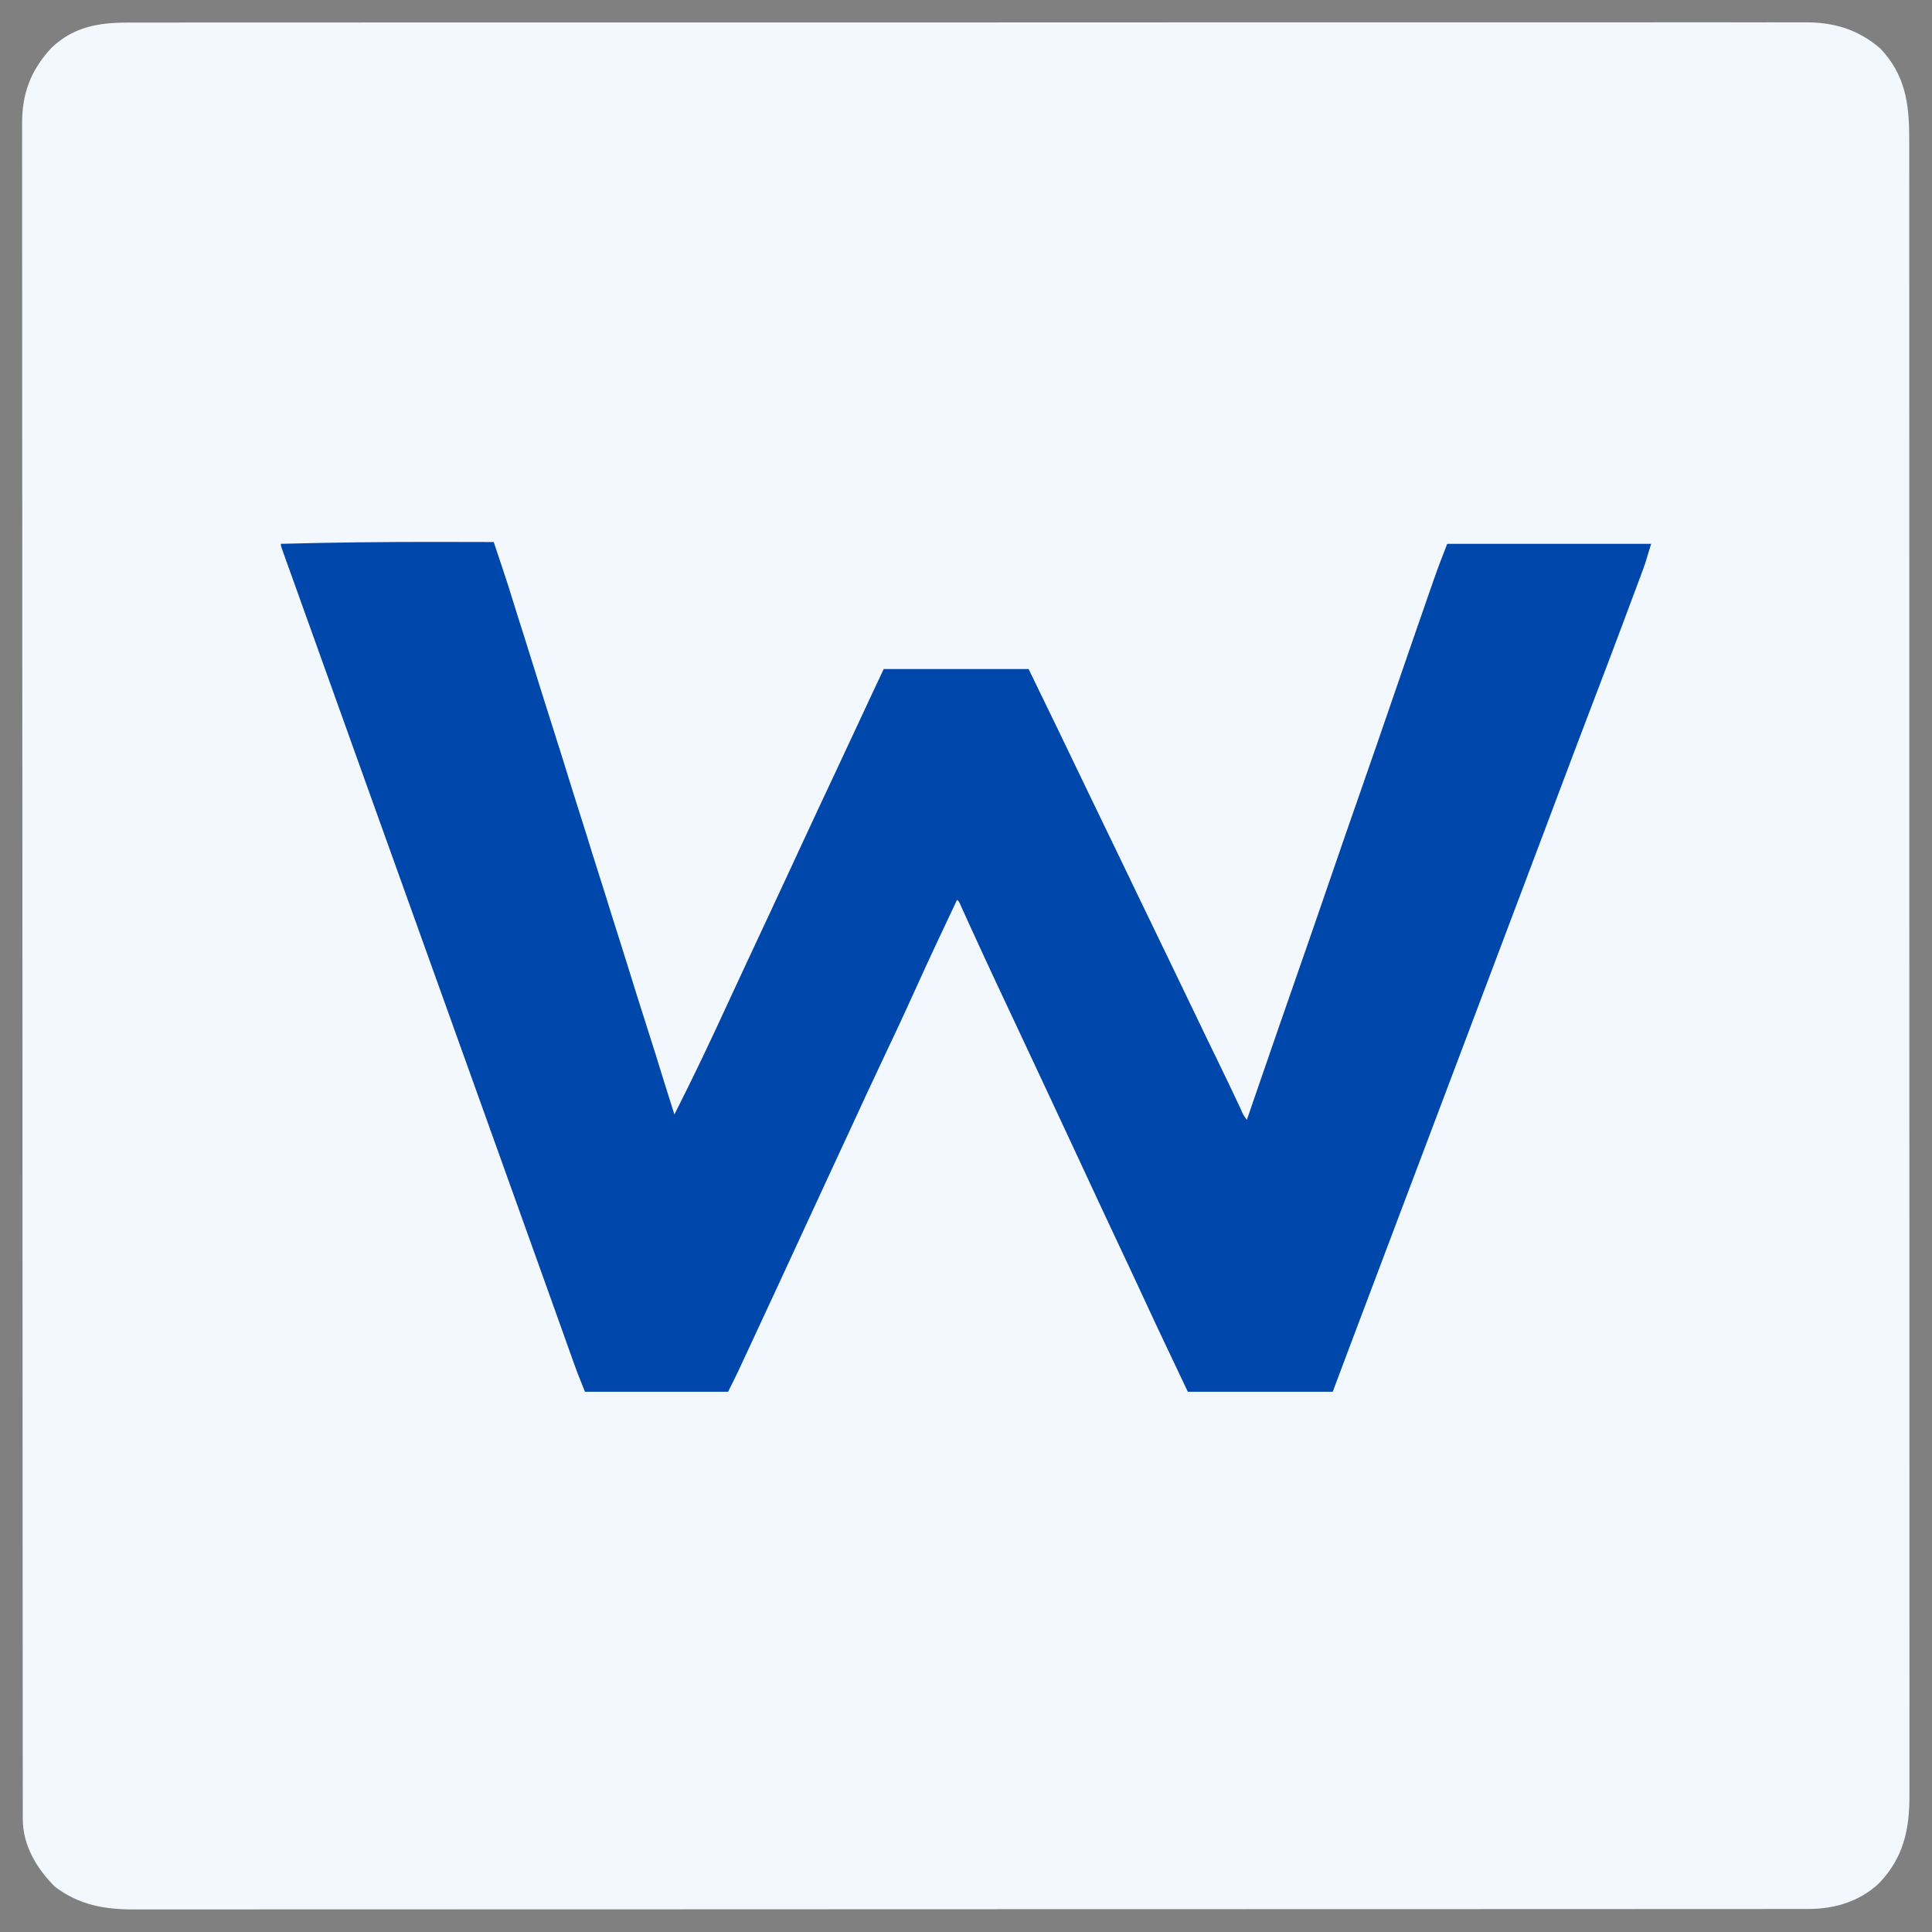 <?xml version="1.0" encoding="UTF-8"?>
<svg version="1.1" xmlns="http://www.w3.org/2000/svg" width="1080" height="1080">
<rect width="100%" height="100%" fill="#808080" stroke="none"/>
<path d="M0 0 C1.658 -0.003 3.316 -0.008 4.974 -0.014 C9.527 -0.027 14.079 -0.02 18.631 -0.011 C23.586 -0.005 28.54 -0.015 33.494 -0.024 C42.176 -0.036 50.857 -0.037 59.539 -0.031 C72.449 -0.022 85.359 -0.03 98.269 -0.041 C121.997 -0.062 145.724 -0.063 169.451 -0.058 C172.812 -0.057 176.173 -0.056 179.533 -0.056 C180.201 -0.055 180.869 -0.055 181.556 -0.055 C196.356 -0.052 211.155 -0.055 225.955 -0.059 C227.981 -0.06 230.007 -0.061 232.033 -0.061 C237.464 -0.063 242.895 -0.064 248.326 -0.066 C286.235 -0.077 324.145 -0.081 362.054 -0.073 C363.126 -0.073 363.126 -0.073 364.219 -0.073 C372.186 -0.071 380.153 -0.069 388.12 -0.068 C389.199 -0.067 389.199 -0.067 390.3 -0.067 C396.137 -0.066 396.137 -0.066 399.026 -0.065 C445.036 -0.055 491.047 -0.063 537.057 -0.086 C548.651 -0.092 560.246 -0.098 571.84 -0.104 C572.91 -0.104 572.91 -0.104 574.003 -0.105 C596.007 -0.115 618.012 -0.121 640.016 -0.121 C641.052 -0.121 641.052 -0.121 642.109 -0.121 C657.276 -0.121 672.442 -0.12 687.609 -0.118 C693.036 -0.118 698.463 -0.117 703.889 -0.116 C705.239 -0.116 706.589 -0.116 707.939 -0.116 C728.779 -0.113 749.619 -0.121 770.458 -0.134 C793.387 -0.149 816.317 -0.15 839.246 -0.132 C852.081 -0.123 864.916 -0.124 877.75 -0.141 C886.322 -0.152 894.894 -0.148 903.465 -0.132 C908.35 -0.123 913.235 -0.121 918.119 -0.136 C922.567 -0.15 927.014 -0.145 931.462 -0.126 C933.057 -0.122 934.653 -0.125 936.248 -0.136 C952.609 -0.236 965.942 3.664 978.581 14.38 C992.565 29.011 994.894 45.253 994.835 64.641 C994.838 66.281 994.841 67.922 994.845 69.563 C994.854 74.067 994.85 78.571 994.844 83.075 C994.84 87.977 994.847 92.879 994.853 97.781 C994.862 106.371 994.863 114.961 994.86 123.551 C994.854 136.325 994.86 149.099 994.869 161.873 C994.884 186.014 994.886 210.155 994.883 234.296 C994.881 252.269 994.883 270.242 994.887 288.215 C994.888 291.559 994.888 294.904 994.889 298.249 C994.889 299.591 994.89 300.934 994.89 302.276 C994.89 302.941 994.89 303.607 994.891 304.292 C994.891 305.638 994.891 306.984 994.891 308.33 C994.9 346.517 994.905 384.704 994.9 422.89 C994.9 423.597 994.9 424.304 994.9 425.033 C994.899 432.916 994.898 440.8 994.898 448.683 C994.897 449.395 994.897 450.107 994.897 450.84 C994.897 456.754 994.897 456.754 994.896 459.475 C994.891 505.002 994.898 550.528 994.917 596.054 C994.922 607.525 994.926 618.997 994.931 630.468 C994.931 631.175 994.931 631.881 994.932 632.609 C994.94 654.382 994.945 676.156 994.946 697.929 C994.946 698.612 994.946 699.296 994.946 700 C994.946 715.009 994.946 730.017 994.945 745.026 C994.944 750.396 994.944 755.767 994.943 761.137 C994.943 762.473 994.943 763.809 994.943 765.145 C994.942 785.765 994.948 806.384 994.959 827.004 C994.971 849.693 994.973 872.382 994.96 895.07 C994.954 907.77 994.955 920.469 994.969 933.168 C994.977 941.65 994.974 950.132 994.963 958.615 C994.957 963.448 994.955 968.281 994.967 973.114 C994.977 977.515 994.974 981.917 994.96 986.319 C994.957 987.896 994.959 989.474 994.967 991.052 C995.057 1010.218 991.547 1026.038 977.882 1040.232 C967.084 1050.315 953.204 1054.502 938.591 1054.508 C937.584 1054.51 937.584 1054.51 936.556 1054.513 C934.308 1054.517 932.06 1054.514 929.813 1054.512 C928.177 1054.513 926.541 1054.515 924.905 1054.518 C920.395 1054.524 915.885 1054.523 911.375 1054.521 C906.474 1054.52 901.573 1054.525 896.671 1054.53 C886.944 1054.537 877.217 1054.54 867.489 1054.54 C855.841 1054.541 844.192 1054.548 832.543 1054.554 C805.056 1054.57 777.569 1054.576 750.082 1054.581 C735.43 1054.583 720.778 1054.587 706.126 1054.591 C661.932 1054.604 617.737 1054.614 573.542 1054.618 C571.398 1054.618 569.254 1054.618 567.11 1054.618 C562.81 1054.619 558.51 1054.619 554.21 1054.619 C549.176 1054.62 544.142 1054.62 539.108 1054.62 C537.667 1054.62 536.227 1054.621 534.786 1054.621 C488.513 1054.624 442.24 1054.639 395.968 1054.663 C362.717 1054.679 329.466 1054.695 296.215 1054.699 C295.531 1054.699 294.847 1054.7 294.142 1054.7 C279.128 1054.702 264.113 1054.703 249.099 1054.703 C243.726 1054.703 238.353 1054.704 232.981 1054.704 C231.644 1054.704 230.308 1054.704 228.971 1054.704 C207.022 1054.705 185.073 1054.716 163.125 1054.731 C141.739 1054.745 120.354 1054.748 98.969 1054.74 C86.261 1054.736 73.553 1054.74 60.845 1054.756 C52.357 1054.765 43.868 1054.764 35.38 1054.754 C30.543 1054.749 25.707 1054.748 20.87 1054.761 C16.465 1054.772 12.06 1054.769 7.655 1054.756 C6.077 1054.754 4.498 1054.756 2.919 1054.764 C-13.789 1054.846 -28.214 1052.352 -41.794 1042.005 C-51.935 1031.865 -59.664 1018.964 -59.673 1004.314 C-59.678 1003.294 -59.678 1003.294 -59.683 1002.253 C-59.691 999.977 -59.685 997.701 -59.679 995.425 C-59.682 993.768 -59.686 992.112 -59.691 990.455 C-59.701 985.889 -59.699 981.322 -59.695 976.755 C-59.692 971.792 -59.702 966.83 -59.709 961.867 C-59.721 953.164 -59.725 944.461 -59.725 935.758 C-59.724 922.816 -59.735 909.874 -59.747 896.932 C-59.771 872.473 -59.78 848.015 -59.785 823.557 C-59.786 820.858 -59.786 818.16 -59.787 815.462 C-59.787 814.793 -59.787 814.123 -59.787 813.433 C-59.79 798.597 -59.796 783.761 -59.803 768.925 C-59.805 762.816 -59.808 756.707 -59.811 750.598 C-59.811 749.923 -59.811 749.248 -59.812 748.553 C-59.828 709.87 -59.84 671.188 -59.843 632.505 C-59.843 631.057 -59.843 629.61 -59.843 628.162 C-59.843 621.625 -59.844 615.089 -59.844 608.552 C-59.844 605.637 -59.844 602.723 -59.845 599.808 C-59.845 598.349 -59.845 596.89 -59.845 595.431 C-59.848 549.305 -59.869 503.179 -59.906 457.053 C-59.934 422.656 -59.96 388.258 -59.966 353.86 C-59.966 353.167 -59.966 352.475 -59.967 351.761 C-59.969 336.558 -59.971 321.355 -59.971 306.152 C-59.971 300.712 -59.971 295.272 -59.971 289.832 C-59.971 288.478 -59.971 287.125 -59.972 285.772 C-59.972 264.213 -59.988 242.655 -60.011 221.097 C-60.035 198.776 -60.041 176.455 -60.026 154.134 C-60.018 141.266 -60.023 128.398 -60.049 115.531 C-60.065 106.935 -60.062 98.341 -60.045 89.746 C-60.036 84.848 -60.034 79.951 -60.055 75.053 C-60.074 70.593 -60.069 66.133 -60.046 61.673 C-60.042 60.074 -60.046 58.475 -60.06 56.876 C-60.196 39.895 -55.355 26.805 -43.732 14.193 C-31.038 2.087 -16.829 -0.077 0 0 Z " fill="#F3F7FE" transform="translate(72.419,12.62)"/>
<path d="M0 0 C0.795 0.001 1.59 0.002 2.409 0.003 C12.252 0.014 22.095 0.034 31.938 0.062 C33.229 3.924 34.519 7.786 35.809 11.648 C36.173 12.738 36.537 13.827 36.912 14.949 C38.981 21.145 40.993 27.347 42.879 33.602 C44.633 39.338 46.472 45.047 48.301 50.76 C49.824 55.527 51.322 60.299 52.787 65.084 C54.866 71.848 56.989 78.597 59.125 85.344 C59.509 86.56 59.894 87.776 60.29 89.028 C61.505 92.873 62.721 96.718 63.938 100.562 C65.542 105.635 67.146 110.708 68.75 115.781 C69.111 116.92 69.471 118.059 69.843 119.233 C71.937 125.858 74.001 132.492 76.036 139.136 C77.47 143.789 78.953 148.426 80.438 153.062 C82.612 159.874 84.756 166.693 86.844 173.531 C88.347 178.384 89.893 183.223 91.438 188.062 C93.611 194.874 95.756 201.693 97.844 208.531 C99.626 214.286 101.464 220.022 103.301 225.76 C104.811 230.488 106.298 235.222 107.75 239.969 C110.578 249.188 113.515 258.373 116.438 267.562 C122.975 288.12 122.975 288.12 126.07 298.238 C127.417 302.625 128.801 307 130.188 311.375 C130.456 312.223 130.724 313.07 131 313.943 C131.645 315.983 132.291 318.023 132.938 320.062 C143.353 299.515 153.235 278.712 162.848 257.777 C166.14 250.609 169.473 243.459 172.812 236.312 C173.407 235.039 174.002 233.766 174.597 232.492 C176.935 227.485 179.276 222.479 181.616 217.472 C183.286 213.898 184.956 210.324 186.625 206.75 C186.906 206.148 187.187 205.546 187.477 204.926 C191.159 197.042 194.826 189.151 198.48 181.254 C199.07 179.98 199.07 179.98 199.672 178.68 C200.478 176.937 201.285 175.194 202.091 173.452 C209.103 158.301 216.16 143.173 223.283 128.073 C228.037 117.994 232.748 107.895 237.427 97.78 C241.558 88.855 245.75 79.962 249.938 71.062 C276.668 71.062 303.397 71.062 330.938 71.062 C349.35 108.971 349.35 108.971 356.988 124.914 C360.25 131.72 363.53 138.517 366.812 145.312 C367.104 145.917 367.396 146.521 367.697 147.144 C369.777 151.45 371.857 155.756 373.938 160.062 C376.313 164.979 378.688 169.896 381.062 174.812 C381.355 175.418 381.647 176.024 381.949 176.647 C385.916 184.863 389.87 193.085 393.812 201.312 C398.857 211.838 403.948 222.341 409.045 232.841 C413.632 242.29 418.192 251.752 422.711 261.234 C427.133 270.499 431.621 279.731 436.108 288.965 C440.619 298.248 445.103 307.542 449.463 316.897 C450.851 320.208 450.851 320.208 452.938 323.062 C453.263 322.116 453.263 322.116 453.596 321.15 C456.396 313.016 459.197 304.883 462 296.75 C462.342 295.758 462.342 295.758 462.69 294.747 C468.552 277.736 474.433 260.733 480.375 243.75 C486.687 225.709 492.911 207.638 499.125 189.563 C505.146 172.048 511.195 154.542 517.313 137.06 C522.847 121.242 528.305 105.399 533.753 89.552 C539.974 71.458 546.196 53.365 552.487 35.295 C553.109 33.507 553.73 31.718 554.351 29.93 C555.201 27.484 556.053 25.039 556.906 22.594 C557.142 21.914 557.377 21.234 557.62 20.534 C559.915 13.979 562.44 7.556 564.938 1.062 C602.558 1.062 640.178 1.062 678.938 1.062 C675.562 12.314 675.562 12.314 673.784 17.074 C673.385 18.145 672.987 19.216 672.577 20.319 C672.152 21.451 671.727 22.583 671.289 23.75 C670.836 24.965 670.383 26.18 669.916 27.431 C668.954 30.007 667.991 32.582 667.026 35.157 C665.832 38.342 664.642 41.528 663.453 44.714 C657.933 59.512 652.339 74.28 646.687 89.028 C640.736 104.56 634.866 120.122 629.009 135.69 C627.591 139.459 626.172 143.228 624.753 146.996 C624.326 148.131 624.326 148.131 623.89 149.288 C623.318 150.808 622.745 152.329 622.173 153.85 C621.327 156.096 620.481 158.342 619.635 160.589 C615.119 172.583 610.594 184.574 606.062 196.562 C604.732 200.083 603.401 203.604 602.07 207.125 C601.741 207.996 601.412 208.867 601.073 209.764 C596.69 221.362 592.314 232.962 587.938 244.562 C579.635 266.566 571.327 288.567 563.014 310.566 C560.909 316.138 558.804 321.71 556.699 327.281 C556.348 328.211 555.997 329.141 555.635 330.099 C554.569 332.92 553.503 335.741 552.438 338.562 C544.629 359.232 544.629 359.232 540.827 369.294 C533.072 389.817 525.321 410.342 517.574 430.868 C516.704 433.172 515.834 435.476 514.965 437.78 C513.743 441.016 512.522 444.252 511.301 447.488 C510.948 448.422 510.596 449.356 510.233 450.318 C507.122 458.562 504.031 466.812 500.938 475.062 C474.207 475.062 447.478 475.062 419.938 475.062 C401.988 437.246 401.988 437.246 393.773 419.483 C389.533 410.325 385.241 401.191 380.938 392.062 C374.963 379.387 369.037 366.691 363.145 353.977 C358.311 343.548 353.443 333.135 348.579 322.721 C346.552 318.38 344.527 314.038 342.504 309.695 C336.659 297.155 330.795 284.623 324.897 272.107 C316.422 254.12 307.978 236.117 299.723 218.027 C299.211 216.907 298.7 215.787 298.173 214.633 C297.205 212.509 296.238 210.384 295.274 208.257 C294.849 207.323 294.423 206.389 293.984 205.426 C293.425 204.193 293.425 204.193 292.854 202.935 C292.08 201.097 292.08 201.097 290.938 200.062 C283.006 216.801 275.123 233.556 267.5 250.438 C261.499 263.725 255.317 276.921 249.072 290.095 C243.426 302.006 237.883 313.96 232.378 325.936 C229.87 331.38 227.34 336.815 224.812 342.25 C219.627 353.408 214.466 364.577 209.312 375.75 C197.55 401.25 185.76 426.739 173.9 452.194 C173.311 453.458 172.722 454.722 172.134 455.986 C171.331 457.711 170.527 459.436 169.723 461.16 C169.056 462.591 169.056 462.591 168.375 464.051 C166.612 467.745 164.768 471.401 162.938 475.062 C136.537 475.062 110.138 475.062 82.938 475.062 C78.438 463.813 78.438 463.813 77.041 459.903 C76.721 459.012 76.402 458.12 76.072 457.202 C75.738 456.263 75.403 455.323 75.059 454.355 C74.694 453.338 74.33 452.321 73.955 451.273 C72.76 447.932 71.568 444.591 70.375 441.25 C69.528 438.88 68.68 436.51 67.832 434.141 C66.072 429.221 64.313 424.301 62.554 419.38 C58.913 409.195 55.261 399.013 51.61 388.832 C49.635 383.325 47.661 377.819 45.688 372.312 C44.896 370.104 44.104 367.896 43.312 365.688 C40.938 359.062 40.938 359.062 38.562 352.438 C38.171 351.344 37.779 350.251 37.375 349.125 C36.583 346.917 35.792 344.709 35.001 342.502 C33.018 336.972 31.036 331.443 29.054 325.913 C25.528 316.078 22.002 306.243 18.478 296.407 C9.477 271.288 0.464 246.173 -8.562 221.062 C-17.973 194.884 -27.368 168.699 -36.752 142.51 C-40.291 132.633 -43.832 122.756 -47.373 112.879 C-48.555 109.583 -49.737 106.286 -50.919 102.99 C-55.41 90.462 -59.901 77.934 -64.393 65.407 C-67.58 56.52 -70.766 47.633 -73.95 38.746 C-75.862 33.411 -77.775 28.077 -79.69 22.743 C-80.438 20.658 -81.186 18.572 -81.933 16.487 C-82.779 14.126 -83.626 11.766 -84.475 9.406 C-84.827 8.421 -85.18 7.436 -85.543 6.422 C-85.841 5.591 -86.139 4.761 -86.446 3.905 C-87.062 2.062 -87.062 2.062 -87.062 1.062 C-58.039 0.276 -29.033 -0.031 0 0 Z " fill="#0047AB" transform="translate(244.062,302.938)"/>
</svg>
